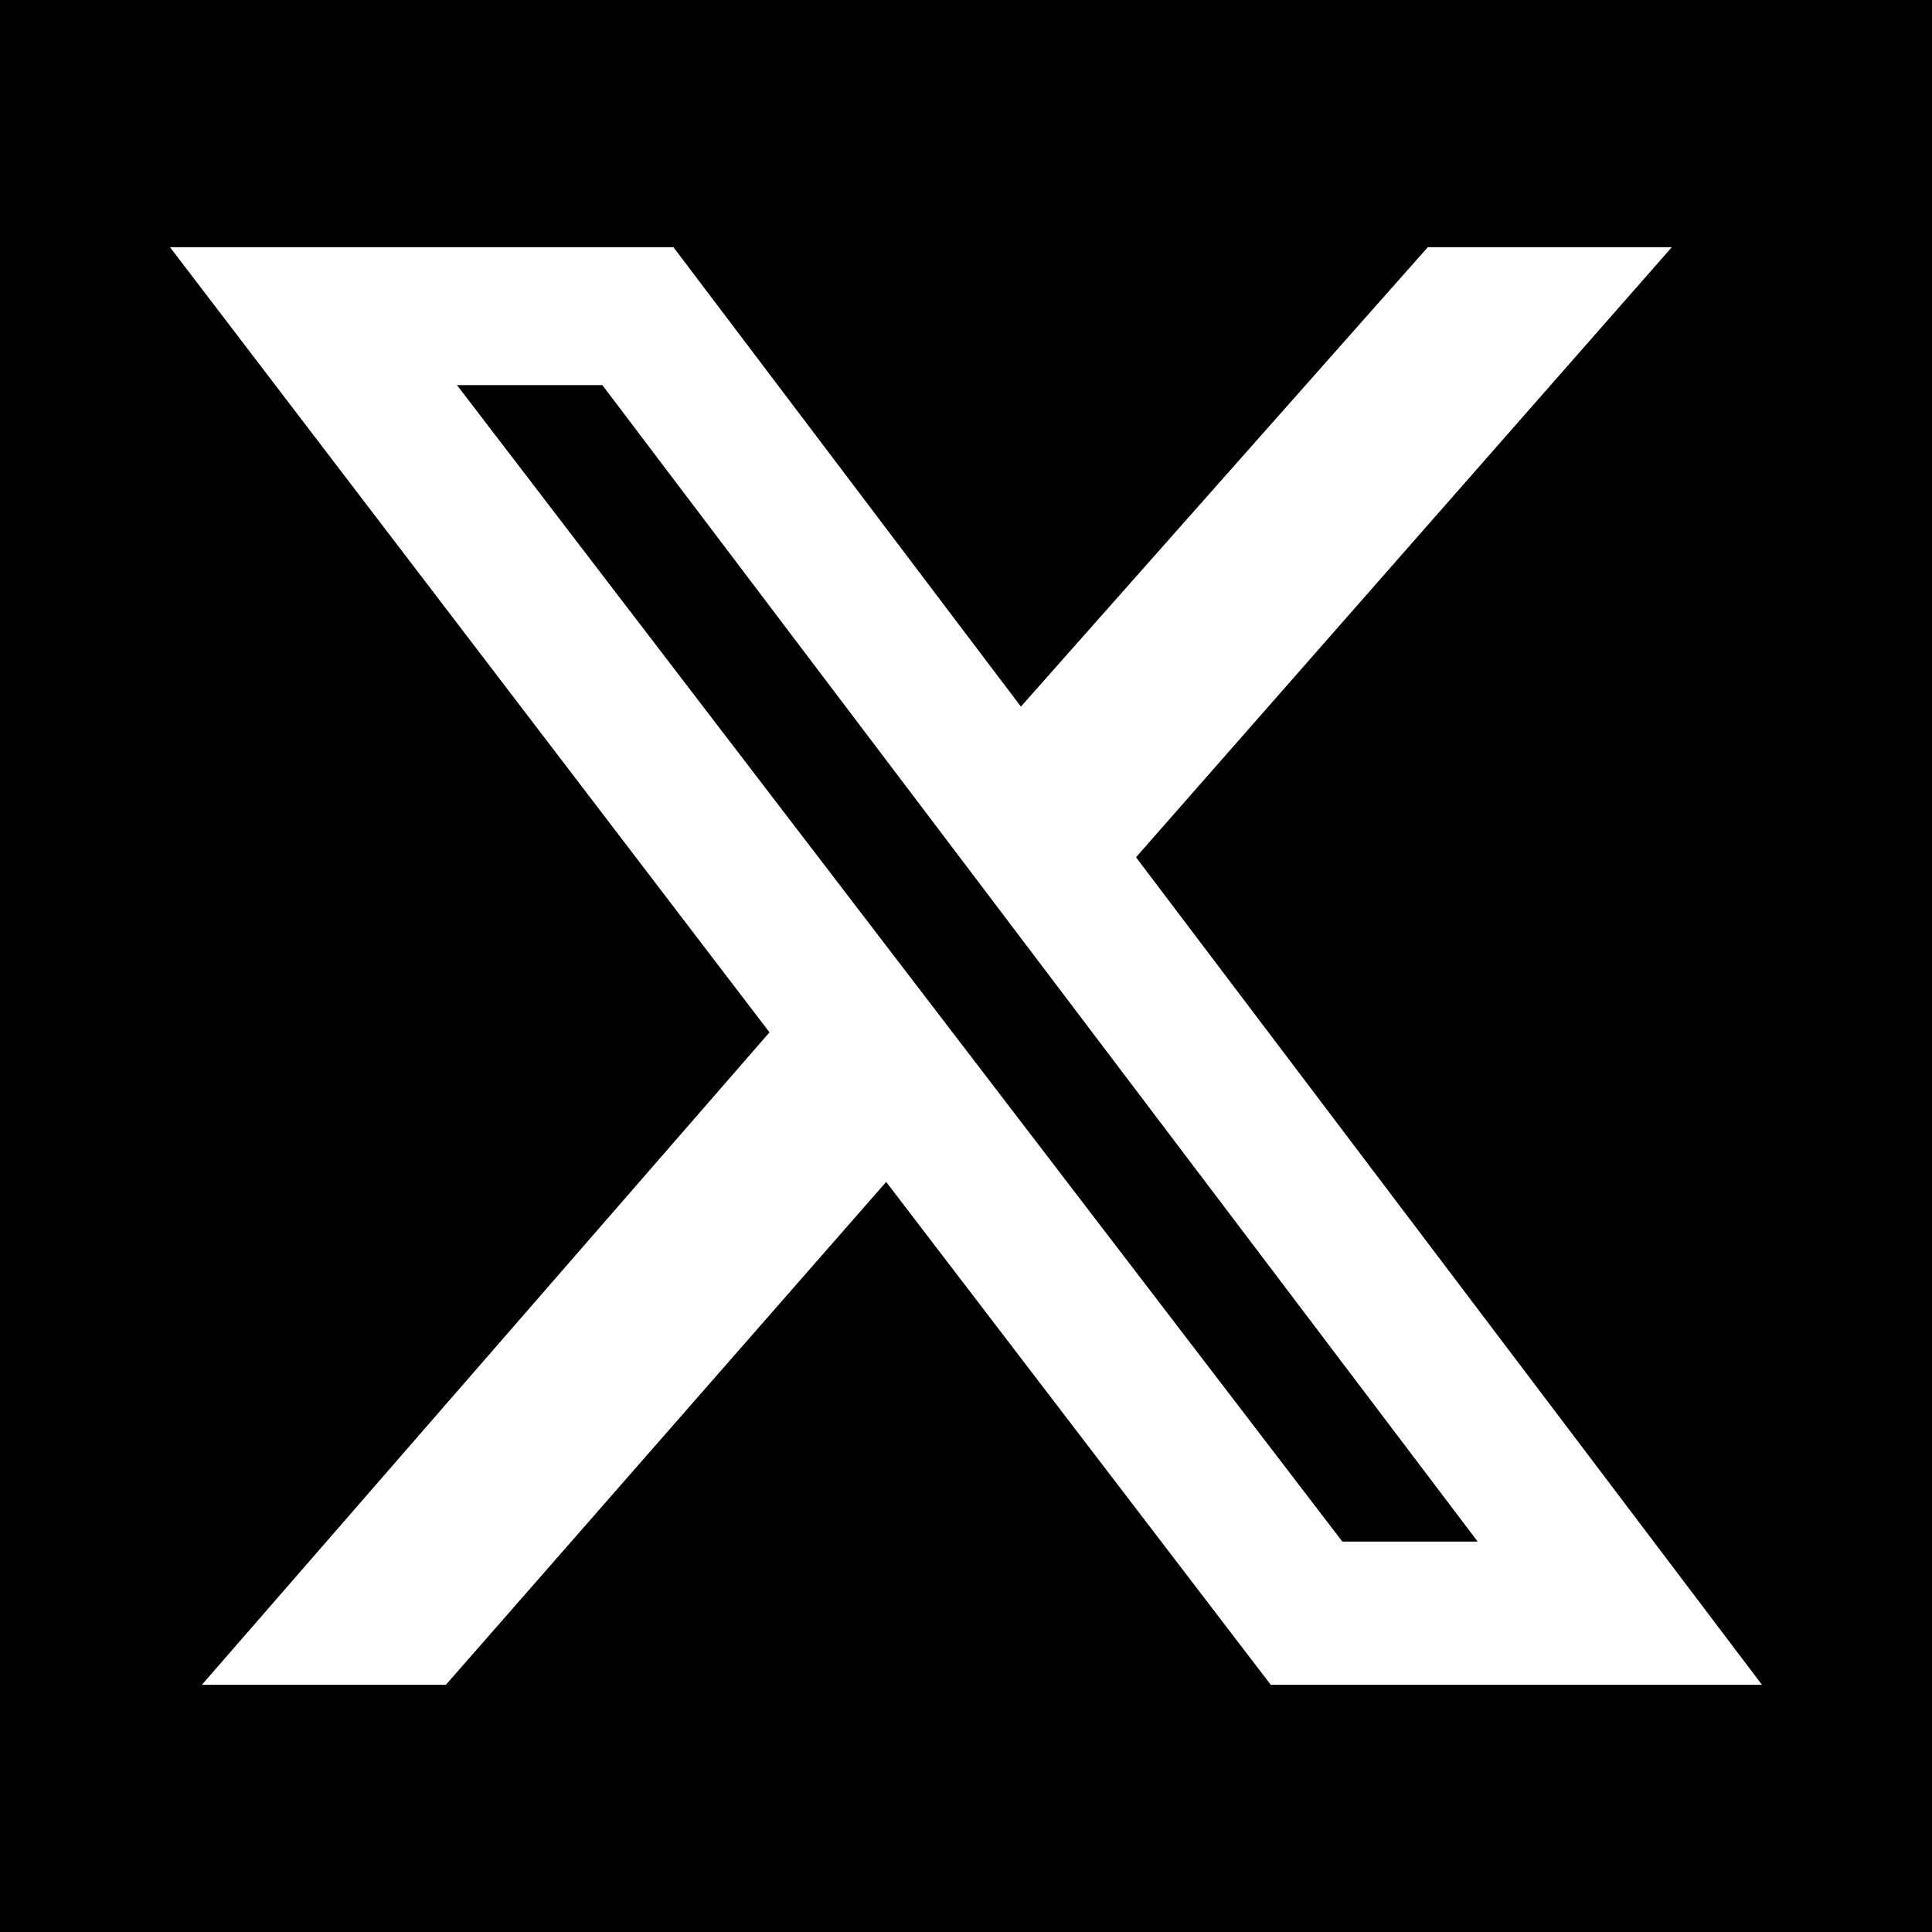 <?xml version="1.0" encoding="UTF-8"?><svg id="a" xmlns="http://www.w3.org/2000/svg" width="500" height="500" viewBox="0 0 500 500"><defs><style>.b{fill:#fff;}</style></defs><rect width="500" height="500"/><path class="b" d="M369.51,63.98h63.15l-138.66,157.88,162,214.17h-127.13l-99.53-130.15-113.95,130.15h-63.15l146.9-168.86L44,63.98h130.29l89.92,118.89,105.3-118.89ZM347.41,398.96h35.01L155.89,99.67h-37.62l229.13,299.29Z"/></svg>